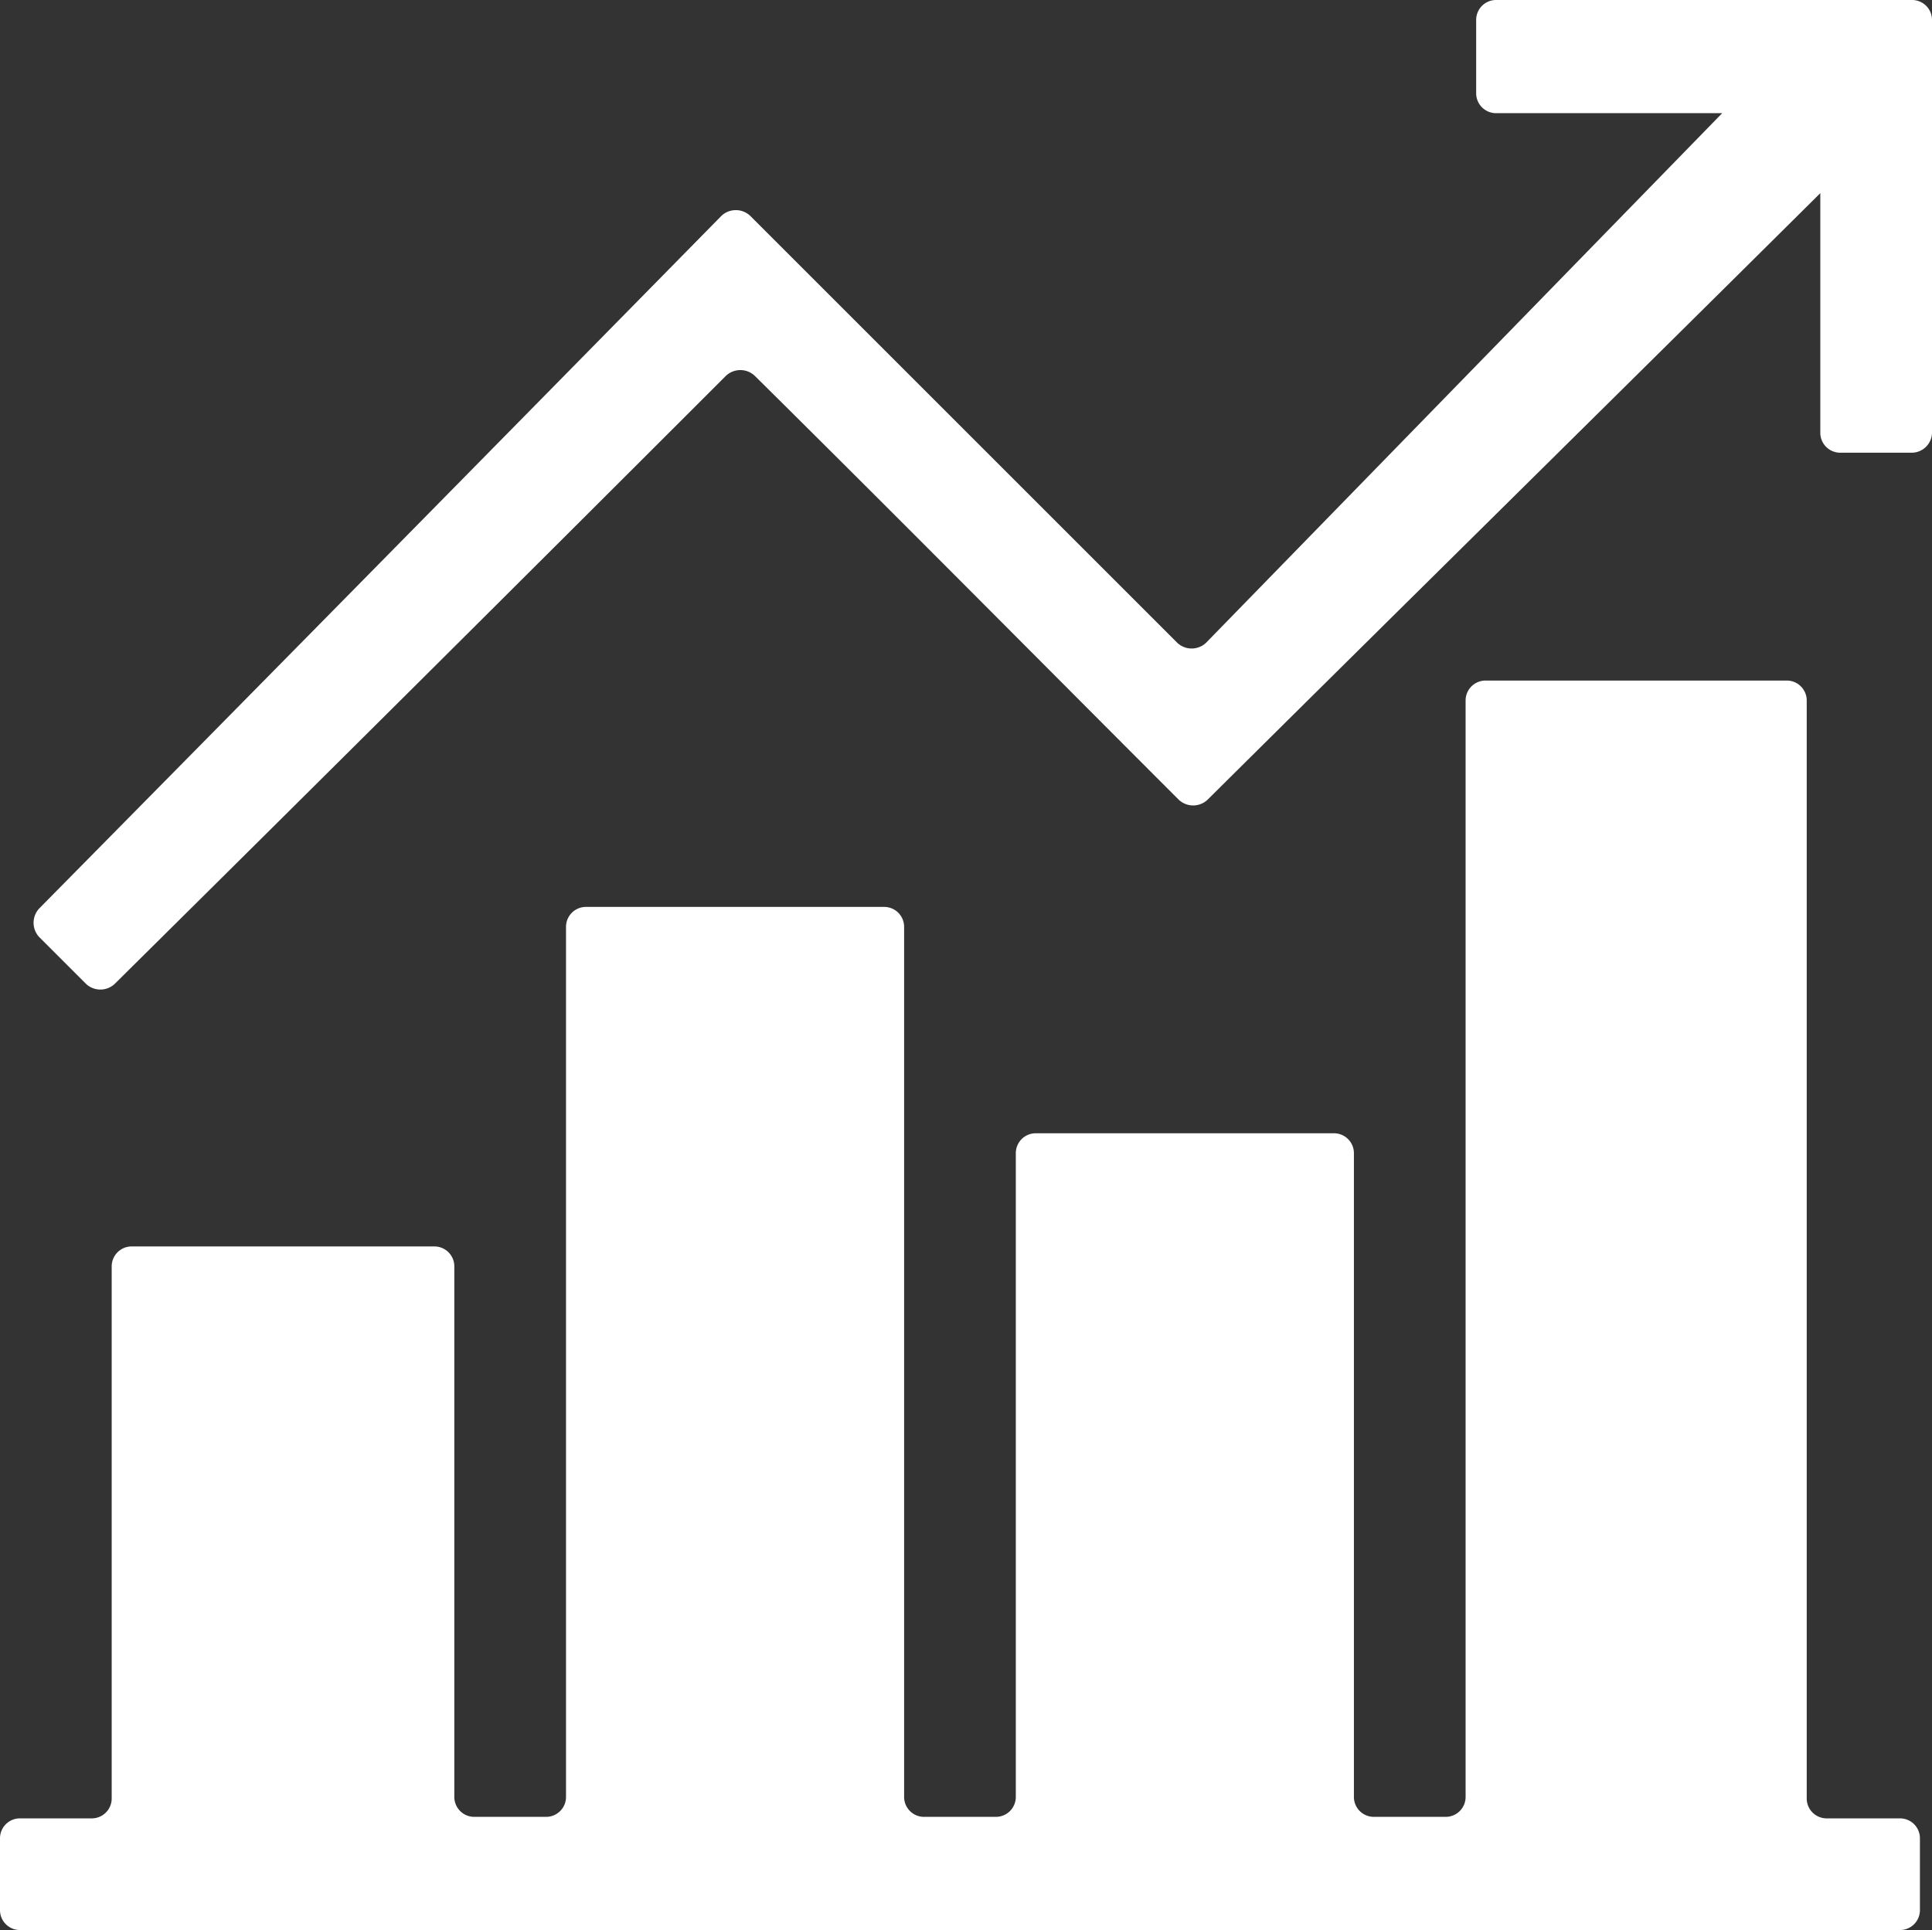 <svg id="Livello_1" data-name="Livello 1" xmlns="http://www.w3.org/2000/svg" viewBox="0 0 128 127.9"><rect x="0" y="0" width="128" height="127.9" fill="#333333" stroke="none"/><defs><style>.cls-1{fill:#fff;}</style></defs><path class="cls-1" d="M1.3,120.5H6.1a1.32,1.32,0,0,0,1.3-1.3V83.9a1.32,1.32,0,0,1,1.3-1.3H28.8a1.32,1.32,0,0,1,1.3,1.3v35.2a1.32,1.32,0,0,0,1.3,1.3h4.8a1.32,1.32,0,0,0,1.3-1.3V61.4a1.32,1.32,0,0,1,1.3-1.3H58.6a1.32,1.32,0,0,1,1.3,1.3v57.7a1.32,1.32,0,0,0,1.3,1.3H66a1.32,1.32,0,0,0,1.3-1.3V76.4a1.32,1.32,0,0,1,1.3-1.3H88.4a1.32,1.32,0,0,1,1.3,1.3v42.7a1.32,1.32,0,0,0,1.3,1.3h4.8a1.32,1.32,0,0,0,1.3-1.3V46.4a1.32,1.32,0,0,1,1.3-1.3h20a1.32,1.32,0,0,1,1.3,1.3v72.8a1.32,1.32,0,0,0,1.3,1.3h4.9a1.32,1.32,0,0,1,1.3,1.3v4.8a1.32,1.32,0,0,1-1.3,1.3H1.3A1.32,1.32,0,0,1,0,126.6v-4.8A1.32,1.32,0,0,1,1.3,120.5Z"/><path class="cls-1" d="M126.7,30h-4.8a1.32,1.32,0,0,1-1.3-1.3V12.8C106.9,26.4,93.4,39.7,80,53a1.39,1.39,0,0,1-1.9,0C68.8,43.7,59.5,34.3,50,24.9a1.39,1.39,0,0,0-1.9,0Q27.7,45.3,7.6,65.2a1.39,1.39,0,0,1-1.9,0L2.6,62.1a1.39,1.39,0,0,1,0-1.9Q25.1,37.4,47.8,14.3a1.39,1.39,0,0,1,1.9,0L78,42.6a1.39,1.39,0,0,0,1.9,0L114.1,7.5h-15a1.32,1.32,0,0,1-1.3-1.3V1.3A1.32,1.32,0,0,1,99.1,0h27.6A1.32,1.32,0,0,1,128,1.3V28.6A1.35,1.35,0,0,1,126.7,30Z"/></svg>